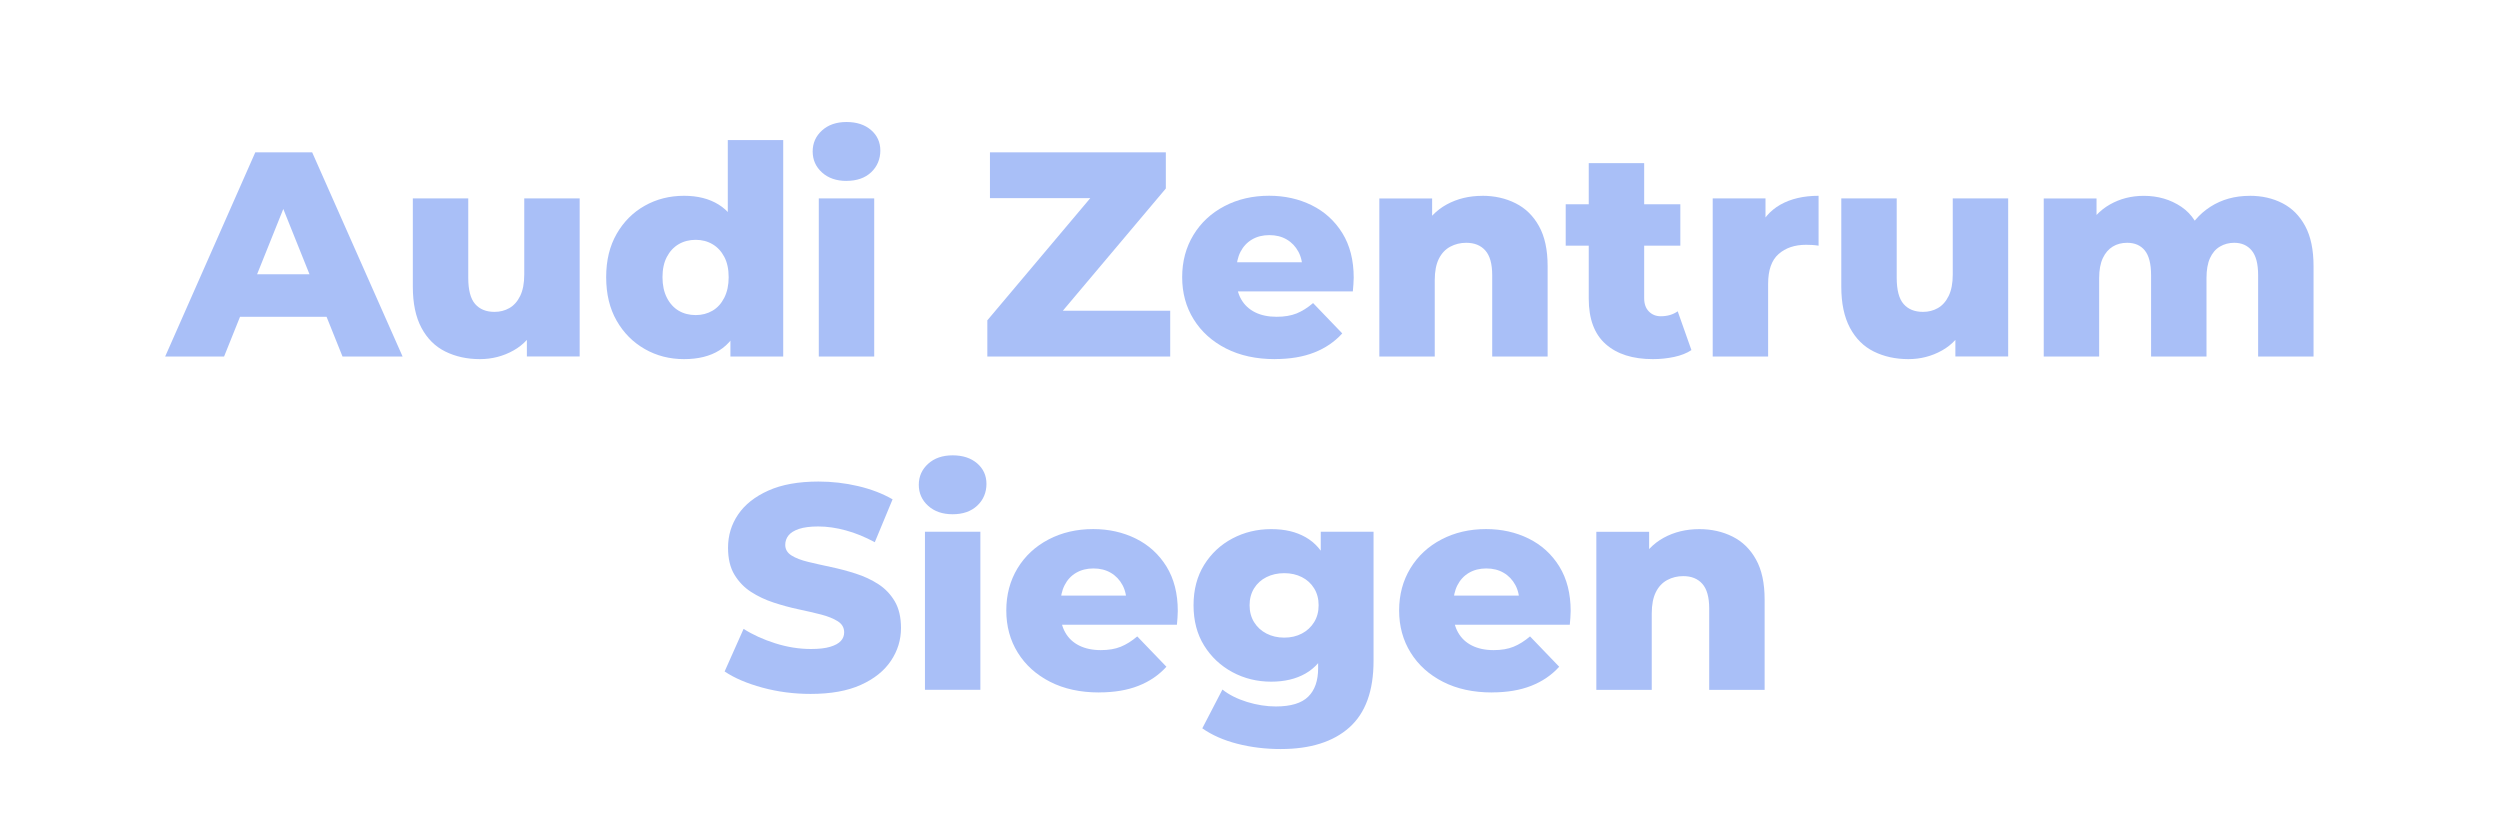 <svg xmlns="http://www.w3.org/2000/svg" id="Ebene_1" data-name="Ebene 1" viewBox="0 0 600 200"><path d="M39.64,85.56l21.63-49h13.65l21.7,49h-14.42l-16.94-42.21h5.46l-16.94,42.21h-14.14ZM51.47,76.04l3.57-10.22h23.94l3.57,10.22h-31.08Z" fill="#a9bff7"></path><path d="M115.17,86.19c-3.08,0-5.84-.61-8.29-1.82s-4.36-3.12-5.74-5.71c-1.38-2.59-2.06-5.87-2.06-9.83v-21.21h13.3v19.04c0,2.94.55,5.04,1.65,6.3,1.1,1.26,2.65,1.89,4.65,1.89,1.31,0,2.5-.3,3.57-.91,1.07-.61,1.94-1.58,2.59-2.91.65-1.33.98-3.04.98-5.14v-18.27h13.3v37.94h-12.67v-10.71l2.45,3.01c-1.31,2.8-3.2,4.89-5.67,6.26-2.47,1.38-5.16,2.07-8.05,2.07Z" fill="#a9bff7"></path><path d="M164.17,86.19c-3.45,0-6.59-.8-9.42-2.42-2.82-1.61-5.08-3.87-6.75-6.79-1.68-2.92-2.52-6.41-2.52-10.46s.84-7.48,2.52-10.4c1.68-2.92,3.93-5.17,6.75-6.75,2.82-1.59,5.96-2.38,9.42-2.38,3.27,0,6.03.7,8.29,2.1,2.26,1.4,3.98,3.55,5.15,6.44,1.17,2.89,1.75,6.56,1.75,10.99s-.56,8.24-1.68,11.13c-1.12,2.89-2.8,5.04-5.04,6.44-2.24,1.4-5.06,2.1-8.47,2.1ZM166.97,75.62c1.49,0,2.83-.35,4.03-1.05s2.13-1.74,2.83-3.12c.7-1.38,1.05-3.02,1.05-4.93s-.35-3.54-1.05-4.87-1.64-2.34-2.83-3.04-2.53-1.05-4.03-1.05-2.9.35-4.09,1.05c-1.19.7-2.13,1.71-2.83,3.04s-1.05,2.95-1.05,4.87.35,3.56,1.05,4.93c.7,1.38,1.65,2.42,2.83,3.12,1.19.7,2.55,1.05,4.09,1.05ZM175.3,85.56v-6.51l.07-12.53-.7-12.53v-20.37h13.3v51.94h-12.67Z" fill="#a9bff7"></path><path d="M203.16,43.42c-2.43,0-4.39-.68-5.88-2.03-1.49-1.35-2.24-3.03-2.24-5.04s.75-3.69,2.24-5.04c1.49-1.35,3.45-2.03,5.88-2.03s4.39.64,5.88,1.92c1.49,1.28,2.24,2.93,2.24,4.94s-.74,3.84-2.21,5.21c-1.47,1.38-3.44,2.06-5.92,2.06ZM196.51,85.56v-37.94h13.3v37.94h-13.3Z" fill="#a9bff7"></path><path d="M236.96,85.56v-8.68l28.84-34.23,1.68,4.9h-29.89v-10.99h42.21v8.68l-28.84,34.23-1.68-4.9h31.57v10.99h-43.89Z" fill="#a9bff7"></path><path d="M305.98,86.19c-4.48,0-8.39-.85-11.73-2.55-3.34-1.7-5.93-4.04-7.77-7s-2.76-6.33-2.76-10.12.9-7.15,2.7-10.12c1.8-2.96,4.28-5.27,7.46-6.93,3.17-1.66,6.74-2.49,10.71-2.49,3.73,0,7.14.76,10.22,2.28s5.53,3.75,7.35,6.68c1.82,2.94,2.73,6.51,2.73,10.71,0,.47-.02,1-.07,1.61-.05.61-.09,1.17-.14,1.68h-30.03v-7h22.96l-5.04,1.96c.05-1.73-.27-3.22-.95-4.48-.68-1.26-1.61-2.24-2.8-2.94-1.19-.7-2.58-1.05-4.17-1.05s-2.98.35-4.17,1.05c-1.19.7-2.11,1.69-2.77,2.97-.65,1.28-.98,2.79-.98,4.52v2.03c0,1.87.38,3.48,1.15,4.83.77,1.35,1.88,2.39,3.33,3.12,1.45.72,3.17,1.08,5.18,1.08,1.87,0,3.46-.27,4.79-.8,1.33-.54,2.65-1.37,3.96-2.49l7,7.28c-1.82,2.01-4.06,3.54-6.72,4.58-2.66,1.05-5.81,1.58-9.45,1.58Z" fill="#a9bff7"></path><path d="M355.75,46.99c2.94,0,5.6.59,7.98,1.79,2.38,1.19,4.26,3.02,5.63,5.5,1.38,2.47,2.07,5.67,2.07,9.59v21.7h-13.3v-19.53c0-2.71-.55-4.68-1.65-5.92-1.1-1.24-2.62-1.85-4.58-1.85-1.4,0-2.68.31-3.85.94-1.17.63-2.08,1.6-2.73,2.91-.65,1.31-.98,3.01-.98,5.11v18.34h-13.3v-37.94h12.67v10.78l-2.45-3.15c1.45-2.75,3.43-4.82,5.95-6.19,2.52-1.38,5.37-2.07,8.54-2.07Z" fill="#a9bff7"></path><path d="M375.77,58.96v-9.94h27.51v9.94h-27.51ZM396.7,86.19c-4.85,0-8.63-1.2-11.34-3.61-2.71-2.4-4.06-6.03-4.06-10.88v-32.55h13.3v32.41c0,1.35.37,2.42,1.12,3.18.75.77,1.7,1.16,2.87,1.16,1.59,0,2.94-.4,4.06-1.19l3.29,9.31c-1.12.75-2.5,1.29-4.13,1.64-1.63.35-3.34.53-5.11.53Z" fill="#a9bff7"></path><path d="M411.05,85.56v-37.94h12.67v11.06l-1.89-3.15c1.12-2.85,2.94-4.98,5.46-6.41,2.52-1.42,5.58-2.13,9.17-2.13v11.97c-.61-.09-1.13-.15-1.57-.17-.44-.02-.92-.04-1.44-.04-2.71,0-4.9.74-6.58,2.21-1.68,1.47-2.52,3.86-2.52,7.17v17.43h-13.3Z" fill="#a9bff7"></path><path d="M458.02,86.19c-3.08,0-5.85-.61-8.3-1.82-2.45-1.21-4.36-3.12-5.74-5.71-1.38-2.59-2.07-5.87-2.07-9.83v-21.21h13.3v19.04c0,2.94.55,5.04,1.65,6.3,1.1,1.26,2.65,1.89,4.66,1.89,1.31,0,2.5-.3,3.57-.91,1.07-.61,1.94-1.58,2.59-2.91s.98-3.04.98-5.14v-18.27h13.3v37.94h-12.67v-10.71l2.45,3.01c-1.31,2.8-3.2,4.89-5.67,6.26-2.47,1.38-5.16,2.07-8.05,2.07Z" fill="#a9bff7"></path><path d="M539.92,46.99c2.94,0,5.56.59,7.88,1.79,2.31,1.19,4.13,3.02,5.46,5.5s1.99,5.67,1.99,9.59v21.7h-13.3v-19.53c0-2.71-.51-4.68-1.54-5.92-1.03-1.24-2.43-1.85-4.2-1.85-1.26,0-2.4.3-3.43.91-1.03.61-1.82,1.53-2.38,2.77-.56,1.24-.84,2.83-.84,4.79v18.83h-13.3v-19.53c0-2.71-.5-4.68-1.5-5.92-1-1.24-2.42-1.85-4.24-1.85-1.31,0-2.46.3-3.46.91-1,.61-1.8,1.53-2.38,2.77-.58,1.24-.88,2.83-.88,4.79v18.83h-13.3v-37.94h12.67v10.57l-2.52-3.01c1.4-2.71,3.31-4.75,5.74-6.12,2.43-1.38,5.13-2.07,8.12-2.07,3.41,0,6.4.88,9,2.62,2.59,1.75,4.33,4.47,5.21,8.16l-4.34-.91c1.35-3.08,3.39-5.5,6.12-7.25,2.73-1.75,5.87-2.62,9.42-2.62Z" fill="#a9bff7"></path><path d="M194.55,166.54c-4.01,0-7.88-.5-11.58-1.51s-6.73-2.3-9.06-3.88l4.55-10.22c2.19,1.4,4.72,2.55,7.59,3.46s5.73,1.37,8.58,1.37c1.91,0,3.45-.17,4.62-.53,1.17-.35,2.02-.82,2.55-1.4.54-.58.8-1.27.8-2.07,0-1.12-.51-2.01-1.54-2.66-1.03-.65-2.36-1.19-3.99-1.61-1.63-.42-3.44-.84-5.43-1.26s-3.97-.96-5.95-1.61c-1.98-.65-3.79-1.5-5.43-2.56-1.63-1.05-2.96-2.43-3.99-4.13-1.03-1.7-1.54-3.86-1.54-6.47,0-2.94.8-5.6,2.42-7.98,1.61-2.38,4.02-4.29,7.25-5.74,3.22-1.45,7.23-2.17,12.04-2.17,3.22,0,6.38.36,9.49,1.09s5.87,1.78,8.29,3.18l-4.27,10.29c-2.33-1.26-4.64-2.21-6.93-2.83-2.29-.63-4.5-.95-6.65-.95-1.91,0-3.45.2-4.62.59-1.17.4-2.01.92-2.52,1.58-.51.65-.77,1.4-.77,2.24,0,1.07.5,1.92,1.5,2.55,1,.63,2.33,1.14,3.99,1.54,1.66.4,3.48.81,5.46,1.23,1.98.42,3.97.94,5.95,1.58,1.98.63,3.79,1.47,5.42,2.52,1.63,1.05,2.95,2.43,3.96,4.13,1,1.7,1.5,3.84,1.5,6.41,0,2.85-.8,5.47-2.42,7.88-1.61,2.4-4.01,4.33-7.21,5.77-3.2,1.45-7.22,2.17-12.08,2.17Z" fill="#a9bff7"></path><path d="M228.63,123.42c-2.43,0-4.39-.68-5.88-2.03-1.49-1.35-2.24-3.03-2.24-5.04s.75-3.69,2.24-5.04c1.49-1.35,3.45-2.03,5.88-2.03s4.39.64,5.88,1.92c1.49,1.28,2.24,2.93,2.24,4.94s-.73,3.84-2.21,5.21c-1.47,1.38-3.44,2.07-5.92,2.07ZM221.99,165.56v-37.94h13.3v37.94h-13.3Z" fill="#a9bff7"></path><path d="M263.77,166.19c-4.48,0-8.39-.85-11.73-2.55-3.34-1.7-5.93-4.04-7.77-7-1.84-2.96-2.76-6.33-2.76-10.12s.9-7.15,2.69-10.12c1.8-2.96,4.28-5.27,7.46-6.93,3.17-1.66,6.74-2.49,10.71-2.49,3.73,0,7.14.76,10.22,2.28,3.08,1.52,5.53,3.75,7.35,6.68,1.82,2.94,2.73,6.51,2.73,10.71,0,.47-.02,1-.07,1.61-.05.61-.09,1.17-.14,1.68h-30.03v-7h22.96l-5.04,1.96c.05-1.73-.27-3.22-.95-4.48-.68-1.26-1.61-2.24-2.8-2.94-1.19-.7-2.58-1.05-4.17-1.05s-2.97.35-4.17,1.05c-1.19.7-2.11,1.69-2.76,2.98-.65,1.28-.98,2.79-.98,4.51v2.03c0,1.87.38,3.48,1.16,4.83.77,1.35,1.88,2.39,3.33,3.11,1.45.72,3.17,1.09,5.18,1.09,1.87,0,3.46-.27,4.79-.81,1.33-.54,2.65-1.37,3.96-2.48l7,7.28c-1.82,2.01-4.06,3.54-6.72,4.58-2.66,1.05-5.81,1.58-9.45,1.58Z" fill="#a9bff7"></path><path d="M305.07,163.6c-3.36,0-6.45-.76-9.28-2.28-2.82-1.52-5.09-3.64-6.79-6.37-1.7-2.73-2.55-5.96-2.55-9.69s.85-6.96,2.55-9.7c1.7-2.73,3.97-4.84,6.79-6.33,2.82-1.49,5.92-2.24,9.28-2.24s5.97.64,8.26,1.93,4.03,3.28,5.22,5.98c1.19,2.71,1.78,6.16,1.78,10.36s-.59,7.65-1.78,10.36c-1.19,2.71-2.93,4.71-5.22,6.02-2.29,1.31-5.04,1.96-8.26,1.96ZM307.38,179.77c-3.64,0-7.11-.42-10.4-1.26s-6.1-2.08-8.43-3.71l4.83-9.31c1.59,1.26,3.56,2.25,5.92,2.98,2.36.72,4.66,1.08,6.9,1.08,3.59,0,6.18-.78,7.77-2.35,1.59-1.56,2.38-3.84,2.38-6.82v-4.48l.7-10.64-.07-10.71v-6.93h12.67v31.01c0,7.19-1.94,12.51-5.81,15.96-3.87,3.45-9.36,5.18-16.45,5.18ZM308.22,153.03c1.59,0,3-.33,4.23-.98,1.24-.65,2.22-1.56,2.94-2.73.72-1.17,1.08-2.52,1.08-4.06s-.36-2.89-1.08-4.06c-.72-1.17-1.7-2.06-2.94-2.69s-2.65-.95-4.23-.95-3.01.32-4.27.95c-1.26.63-2.25,1.53-2.97,2.69-.72,1.17-1.08,2.52-1.08,4.06s.36,2.89,1.08,4.06c.72,1.17,1.71,2.08,2.97,2.73,1.26.65,2.68.98,4.27.98Z" fill="#a9bff7"></path><path d="M358.06,166.19c-4.48,0-8.39-.85-11.73-2.55-3.34-1.7-5.93-4.04-7.77-7-1.84-2.96-2.77-6.33-2.77-10.12s.9-7.15,2.7-10.12c1.8-2.96,4.28-5.27,7.46-6.93,3.17-1.66,6.74-2.49,10.71-2.49,3.73,0,7.14.76,10.22,2.28,3.08,1.52,5.53,3.75,7.35,6.68,1.82,2.94,2.73,6.51,2.73,10.71,0,.47-.02,1-.07,1.61-.05.61-.09,1.17-.14,1.68h-30.03v-7h22.96l-5.04,1.96c.05-1.73-.27-3.22-.95-4.48-.68-1.26-1.61-2.24-2.8-2.94-1.19-.7-2.58-1.05-4.17-1.05s-2.98.35-4.17,1.05c-1.19.7-2.11,1.69-2.77,2.98-.65,1.28-.98,2.79-.98,4.51v2.03c0,1.87.38,3.48,1.16,4.83.77,1.35,1.88,2.39,3.32,3.11,1.45.72,3.17,1.09,5.18,1.09,1.87,0,3.46-.27,4.79-.81,1.33-.54,2.65-1.37,3.96-2.48l7,7.28c-1.82,2.01-4.06,3.54-6.72,4.58-2.66,1.05-5.81,1.58-9.45,1.58Z" fill="#a9bff7"></path><path d="M407.83,126.99c2.94,0,5.6.6,7.98,1.79,2.38,1.19,4.26,3.02,5.63,5.5,1.38,2.47,2.07,5.67,2.07,9.59v21.7h-13.3v-19.53c0-2.71-.55-4.68-1.65-5.92-1.1-1.24-2.62-1.85-4.58-1.85-1.4,0-2.68.31-3.85.94-1.17.63-2.08,1.6-2.73,2.91-.65,1.31-.98,3.01-.98,5.11v18.34h-13.3v-37.94h12.67v10.78l-2.45-3.15c1.45-2.75,3.43-4.82,5.95-6.2,2.52-1.38,5.37-2.07,8.54-2.07Z" fill="#a9bff7"></path></svg>